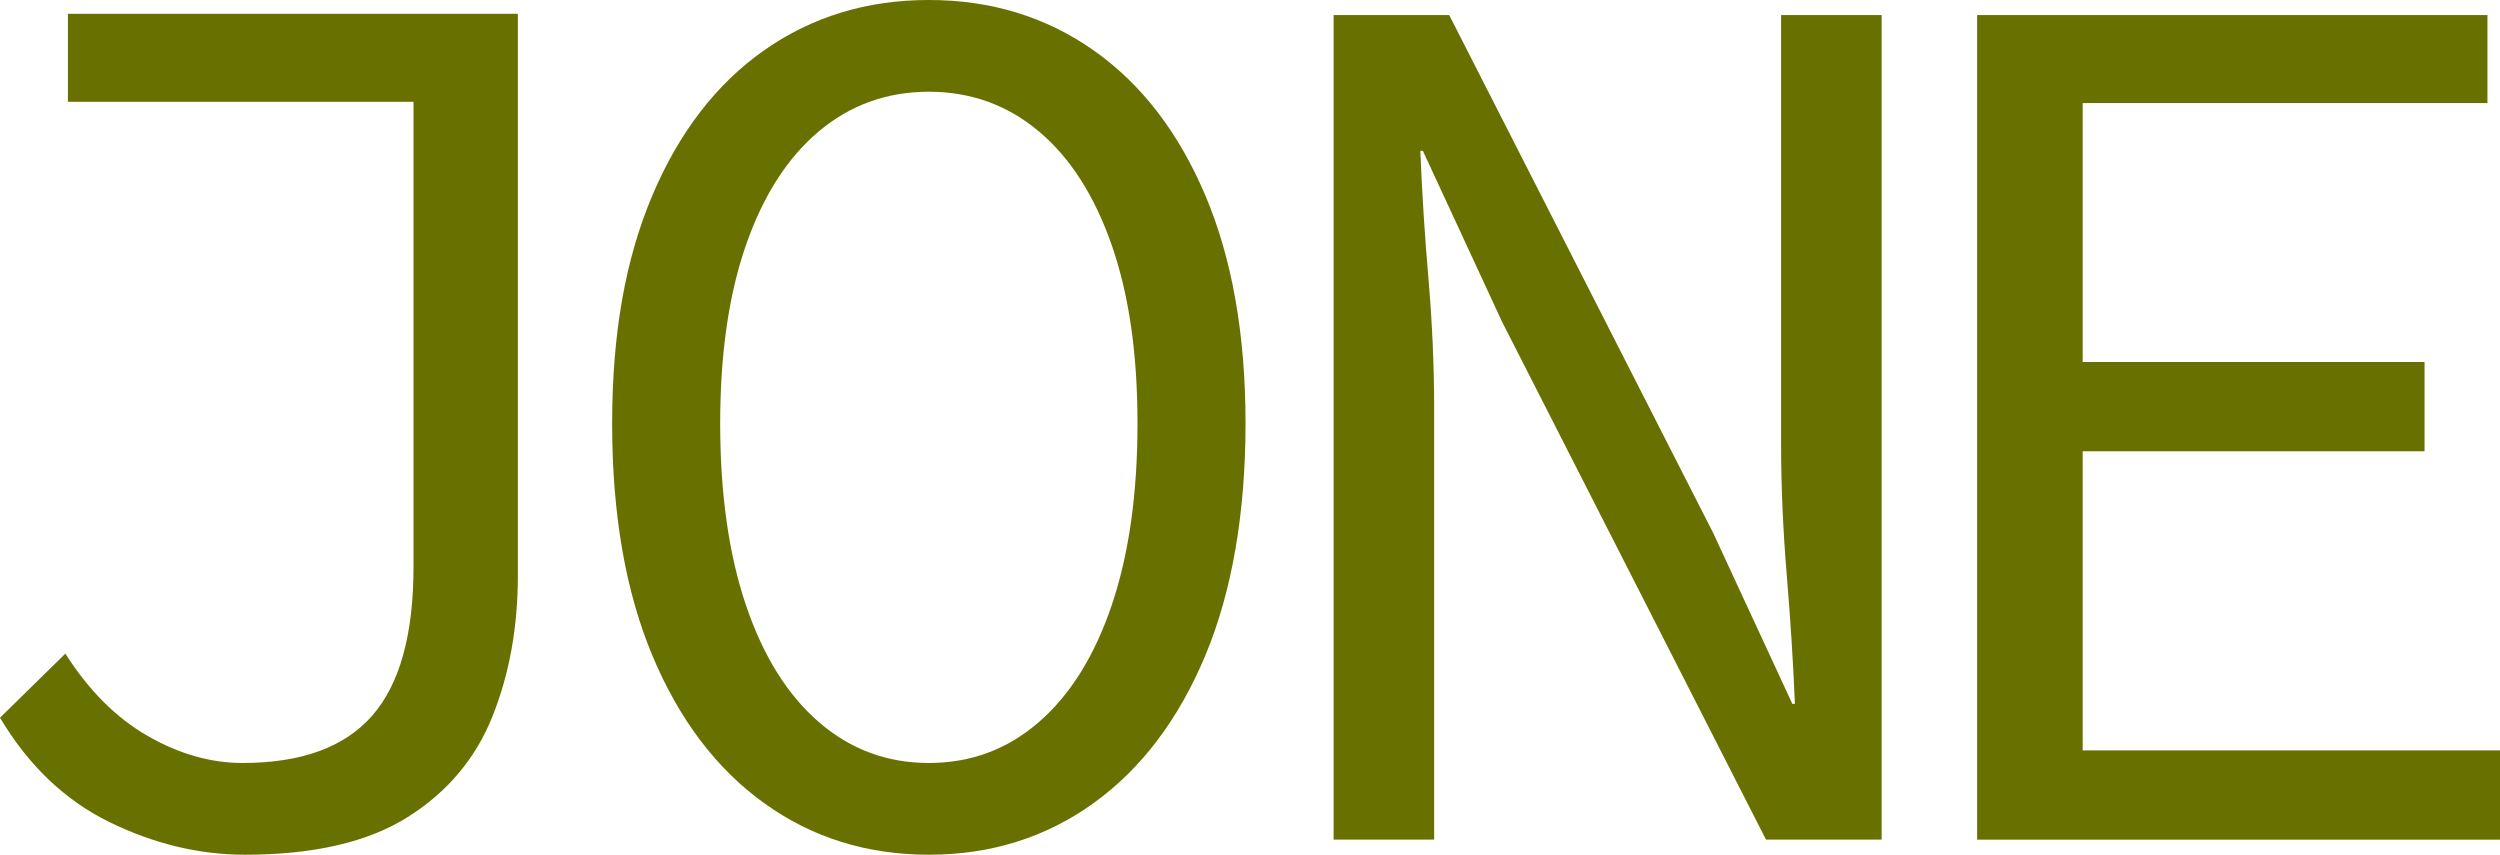 <?xml version="1.0" encoding="UTF-8"?><svg id="b" xmlns="http://www.w3.org/2000/svg" viewBox="0 0 414.2 141.61"><g id="c"><path d="m40.61,141.61c-7.64,0-15.13-1.81-22.49-5.41-7.36-3.61-13.4-9.37-18.12-17.29l10.83-10.62c3.88,6.11,8.43,10.66,13.64,13.64,5.21,2.99,10.44,4.48,15.72,4.48,9.72,0,16.87-2.6,21.45-7.81s6.87-13.43,6.87-24.68V16.87H11.25V2.29h74.55v93.09c0,8.47-1.39,16.21-4.17,23.22-2.78,7.01-7.46,12.6-14.06,16.76-6.6,4.16-15.59,6.25-26.97,6.25Z" fill="rgb(104, 113, 0)"/><path d="m153.89,141.61c-10.28,0-19.37-2.84-27.28-8.54-7.91-5.69-14.09-13.85-18.53-24.47-4.44-10.62-6.66-23.43-6.66-38.42s2.22-27.31,6.66-37.8c4.44-10.48,10.62-18.5,18.53-24.05,7.91-5.55,17-8.33,27.28-8.33s19.37,2.78,27.28,8.33c7.91,5.55,14.09,13.57,18.53,24.05,4.44,10.48,6.66,23.08,6.66,37.8s-2.22,27.8-6.66,38.42c-4.45,10.62-10.62,18.78-18.53,24.47-7.91,5.69-17.01,8.54-27.28,8.54Zm0-15.2c6.94,0,13.02-2.25,18.22-6.77,5.21-4.51,9.23-10.96,12.08-19.37,2.84-8.4,4.27-18.43,4.27-30.09s-1.42-21.38-4.27-29.57c-2.85-8.19-6.87-14.47-12.08-18.85-5.21-4.37-11.28-6.56-18.22-6.56s-13.02,2.19-18.22,6.56c-5.21,4.37-9.23,10.66-12.08,18.85-2.85,8.19-4.27,18.05-4.27,29.57s1.42,21.69,4.27,30.09c2.84,8.4,6.87,14.86,12.08,19.37,5.21,4.51,11.28,6.77,18.22,6.77Z" fill="rgb(104, 113, 0)"/><path d="m220.95,139.11V2.5h19.16l43.73,85.8,13.12,28.32h.42c-.28-6.8-.73-13.92-1.35-21.34-.62-7.43-.94-14.75-.94-21.97V2.5h16.66v136.61h-19.16l-43.73-85.8-13.12-28.32h-.42c.28,6.94.73,14.02,1.35,21.24.62,7.22.94,14.37.94,21.45v71.43h-16.66Z" fill="rgb(104, 113, 0)"/><path d="m327.57,139.11V2.5h84.55v14.58h-67.06v42.9h56.64v14.79h-56.64v49.56h69.14v14.79h-86.63Z" fill="rgb(104, 113, 0)"/></g></svg>
